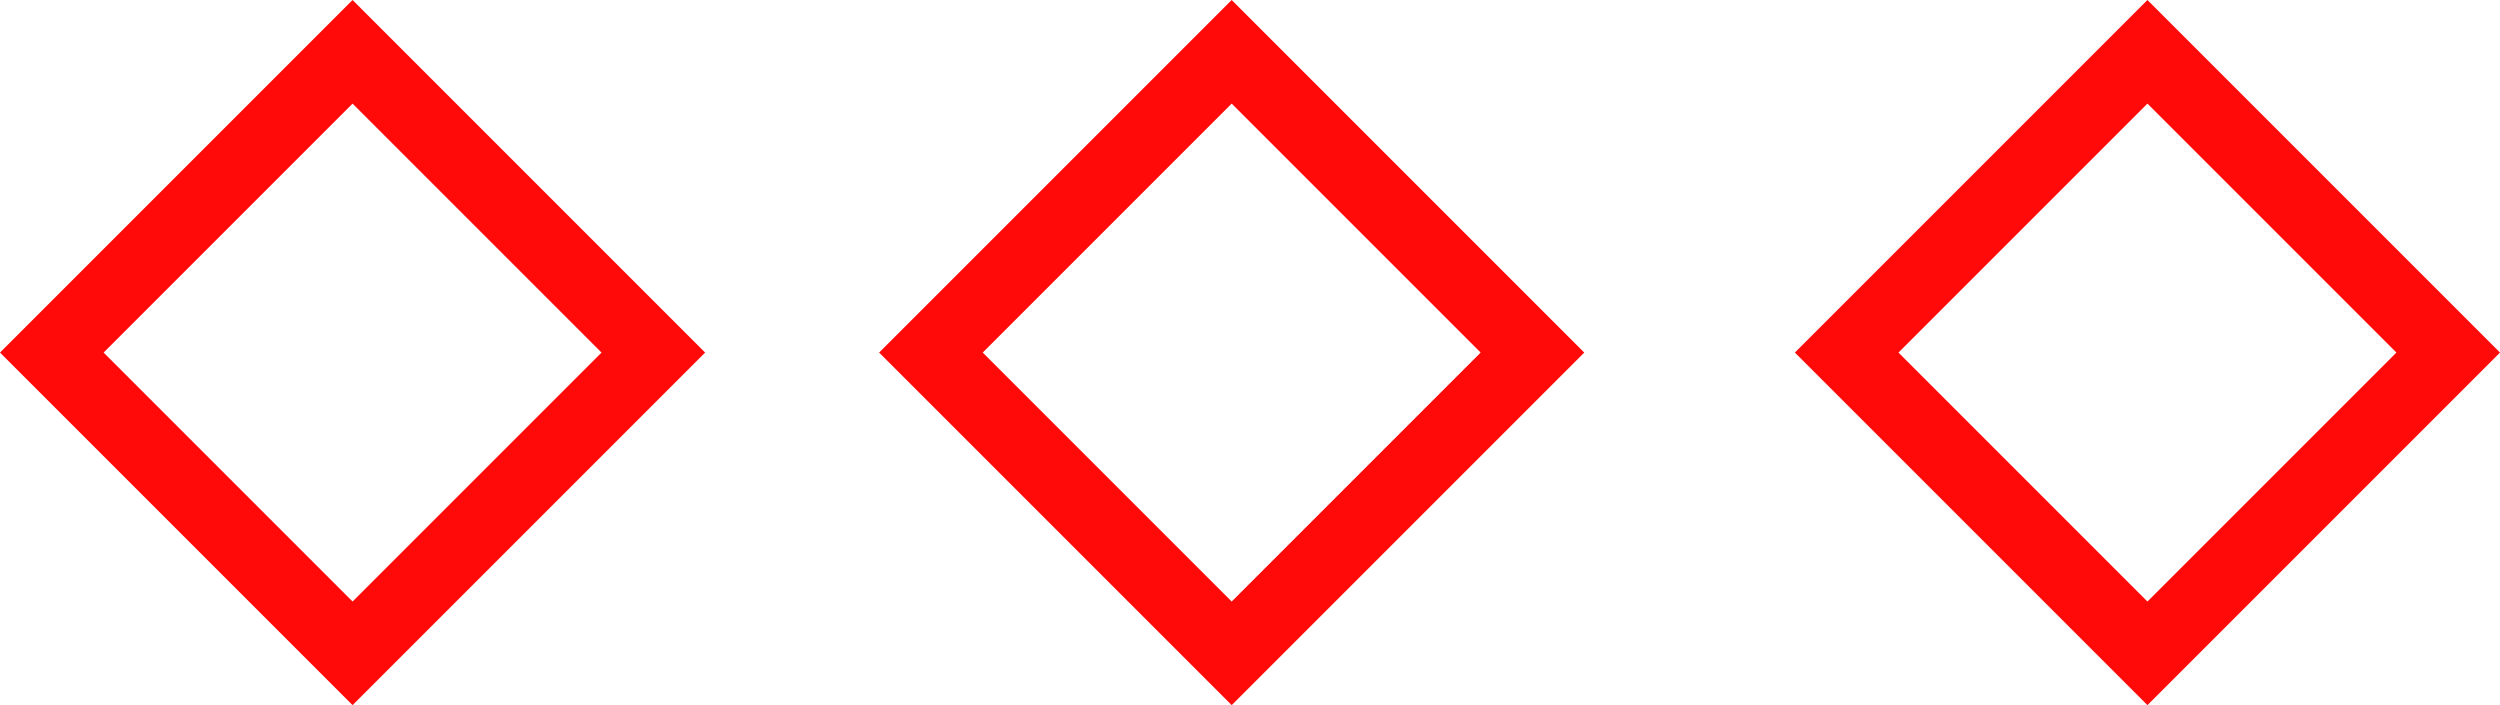 <svg xmlns="http://www.w3.org/2000/svg" width="68.25" height="19.25" viewBox="0 0 68.25 19.25">
  <g id="Group_4" data-name="Group 4" transform="translate(-649 -3986.5)">
    <g id="Group_3" data-name="Group 3">
      <g id="Rectangle_7" data-name="Rectangle 7" transform="translate(682.625 3986.5) rotate(45)" fill="none" stroke="#ff0909" stroke-width="2">
        <rect width="13.612" height="13.612" stroke="none"/>
        <rect x="1" y="1" width="11.612" height="11.612" fill="none"/>
      </g>
      <g id="Rectangle_8" data-name="Rectangle 8" transform="translate(658.625 3986.5) rotate(45)" fill="none" stroke="#ff0909" stroke-width="2">
        <rect width="13.612" height="13.612" stroke="none"/>
        <rect x="1" y="1" width="11.612" height="11.612" fill="none"/>
      </g>
      <g id="Rectangle_6" data-name="Rectangle 6" transform="translate(707.625 3986.5) rotate(45)" fill="none" stroke="#ff0909" stroke-width="2">
        <rect width="13.612" height="13.612" stroke="none"/>
        <rect x="1" y="1" width="11.612" height="11.612" fill="none"/>
      </g>
    </g>
  </g>
</svg>
